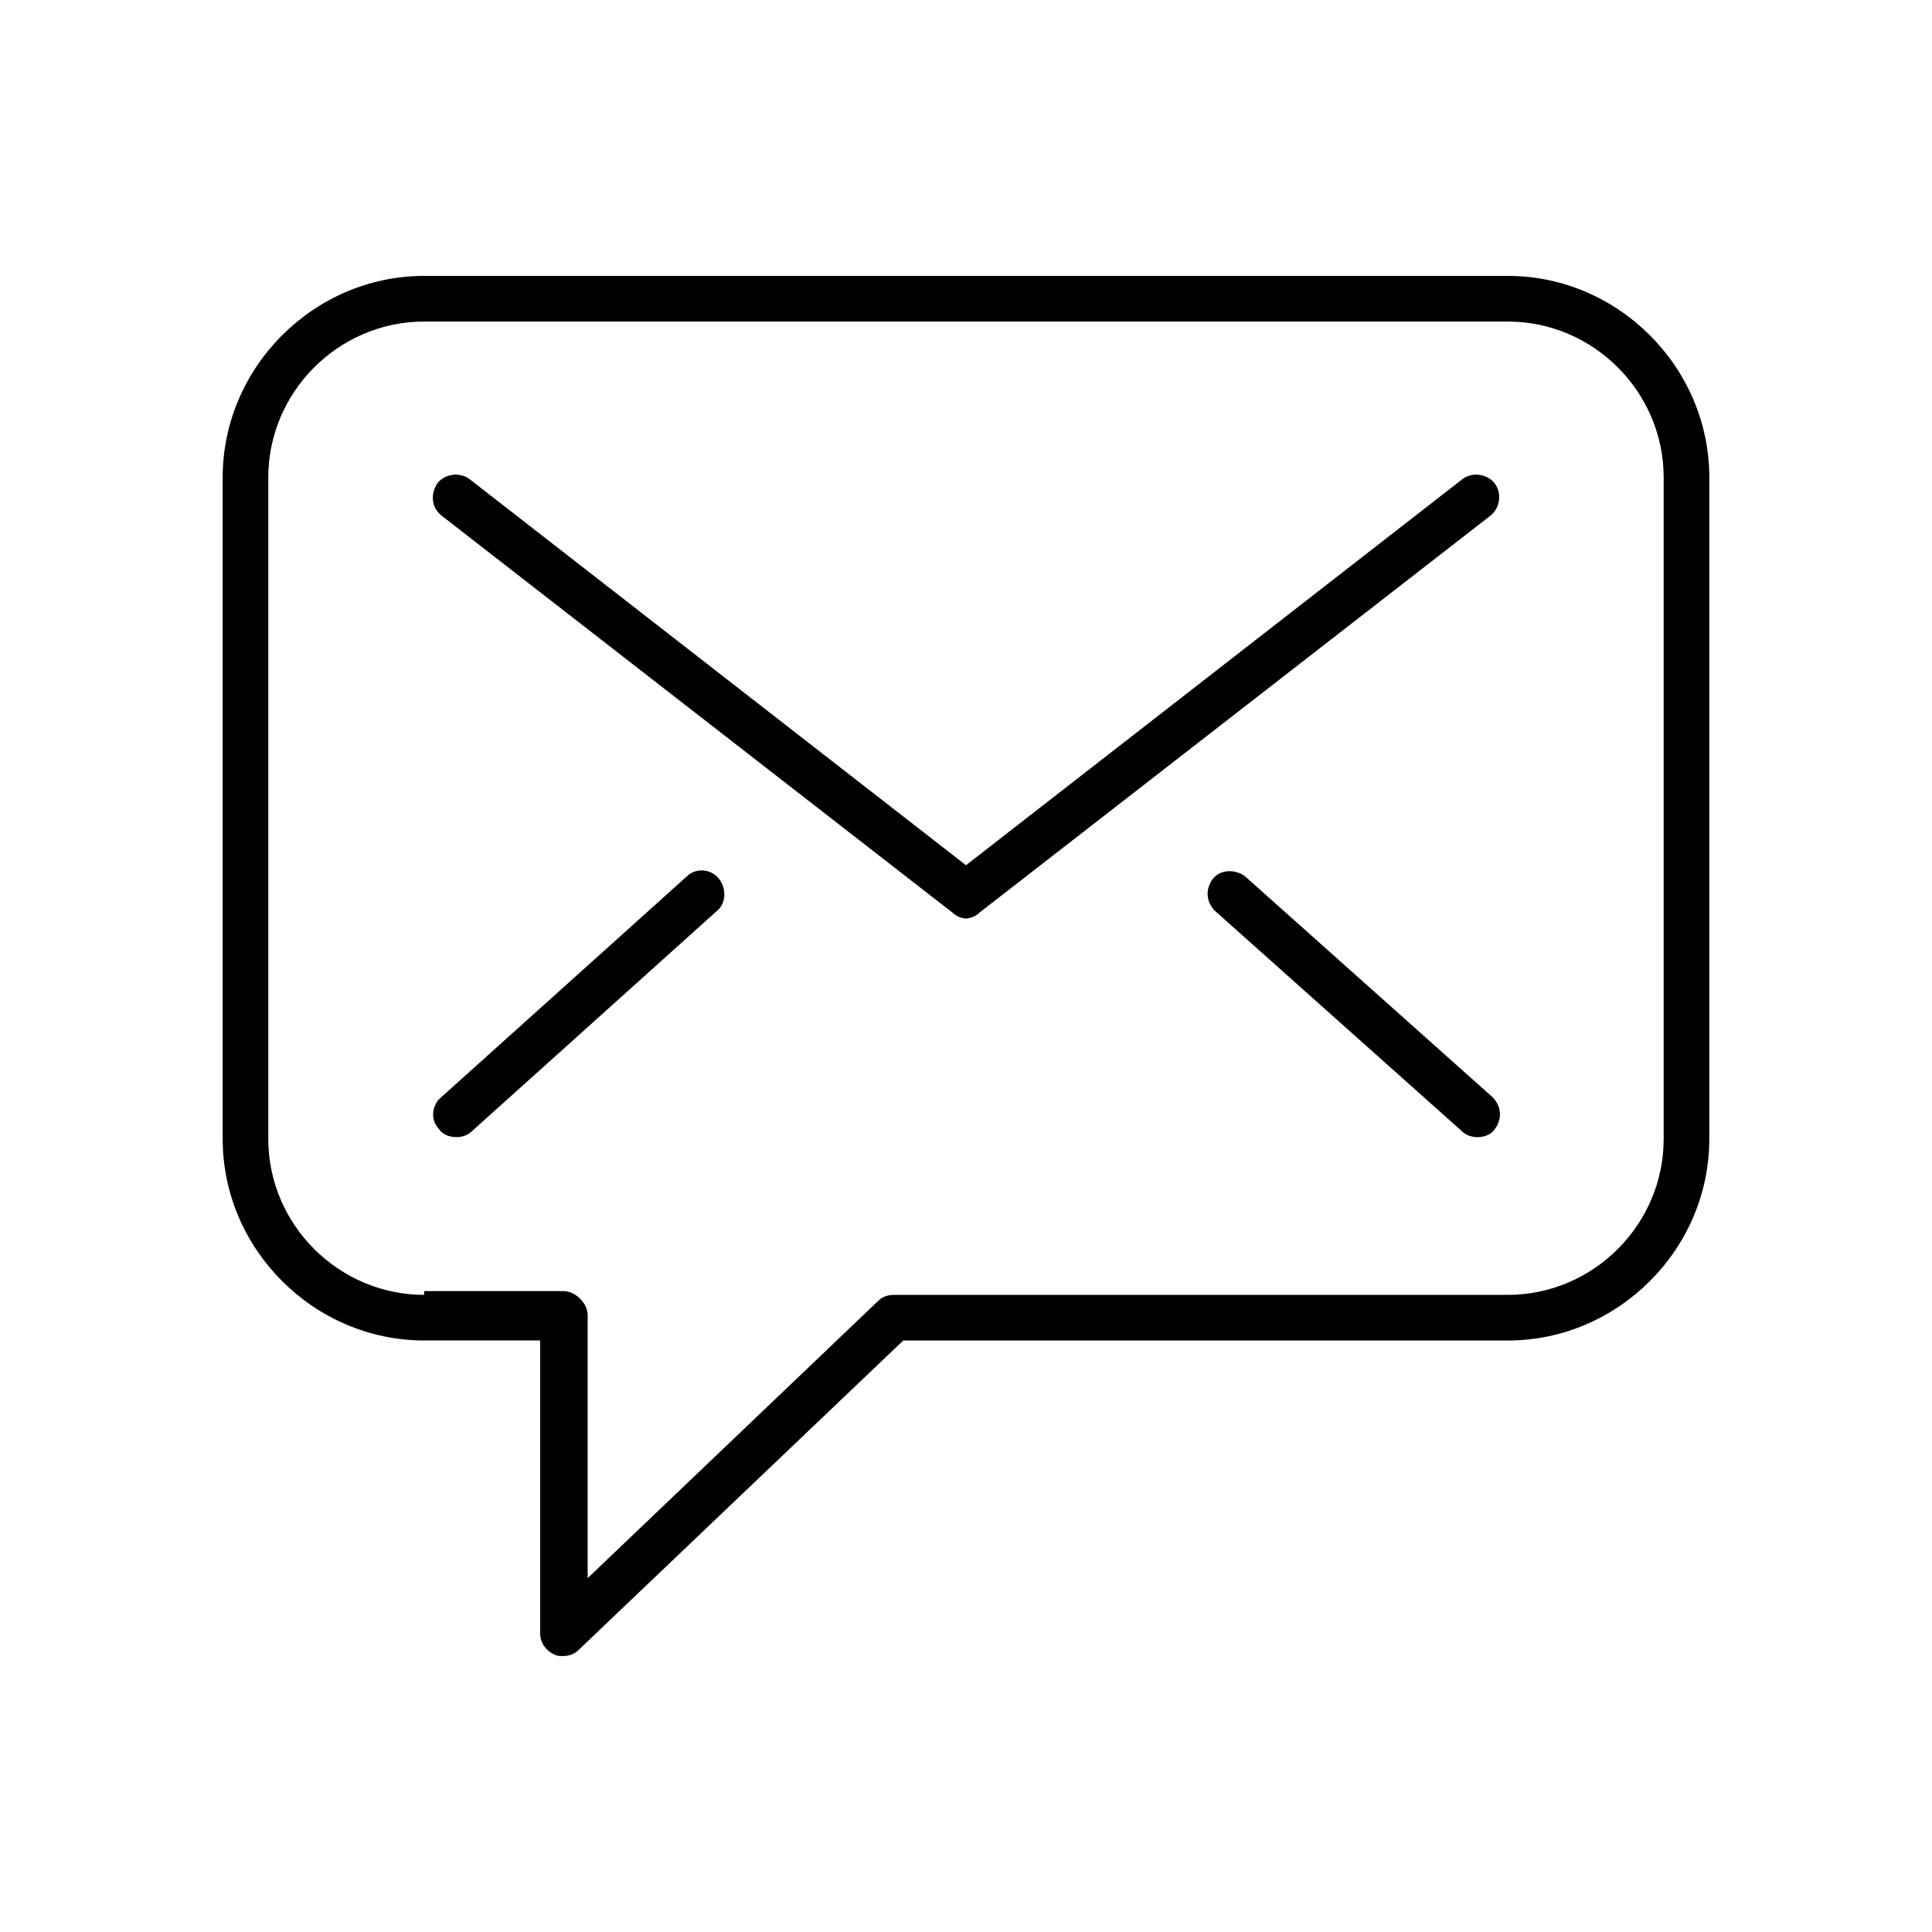 <?xml version="1.0" encoding="UTF-8"?>
<!-- Uploaded to: ICON Repo, www.iconrepo.com, Generator: ICON Repo Mixer Tools -->
<svg fill="#000000" width="800px" height="800px" version="1.1" viewBox="144 144 512 512" xmlns="http://www.w3.org/2000/svg">
 <path d="m383.37 499.25h160.21c29.223 0 53.402-24.184 53.402-53.402l0.004-175.33c0-29.223-24.184-53.402-53.402-53.402h-287.17c-29.223 0-53.402 24.184-53.402 53.402v175.32c0 29.223 24.184 53.402 53.402 53.402h30.73v77.586c0 2.519 1.512 4.535 3.527 5.543 1.008 0.504 1.512 0.504 2.519 0.504 1.512 0 3.023-0.504 4.031-1.512zm-126.96-12.094c-22.672 0-41.312-18.641-41.312-41.312v-175.32c0-22.672 18.641-41.312 41.312-41.312h287.17c22.672 0 41.312 18.641 41.312 41.312v175.32c0 22.672-18.641 41.312-41.312 41.312h-162.73c-1.512 0-3.023 0.504-4.031 1.512l-77.082 73.559v-69.527c0-1.512-0.504-3.023-2.016-4.535-1.008-1.008-2.519-2.016-4.535-2.016h-36.777zm3.527-215.12c2.016-2.519 6.047-3.023 8.566-1.008l131.49 102.27 131.5-102.27c2.519-2.016 6.551-1.512 8.566 1.008s1.512 6.551-1.008 8.566l-135.53 105.29c-1.008 1.008-2.519 1.512-3.527 1.512-1.008 0-2.519-0.504-3.527-1.512l-135.52-105.3c-2.516-2.012-3.019-5.539-1.004-8.562zm74.059 113.36-64.992 58.441c-1.008 1.008-2.519 1.512-4.031 1.512-1.512 0-3.527-0.504-4.535-2.016-2.519-2.519-2.016-6.551 0.504-8.566l64.992-58.441c2.519-2.519 6.551-2.016 8.566 0.504 2.016 2.523 2.016 6.551-0.504 8.566zm205.55 49.375c2.519 2.519 2.519 6.047 0.504 8.566-1.008 1.512-3.023 2.016-4.535 2.016-1.512 0-3.023-0.504-4.031-1.512l-65.496-58.445c-2.519-2.519-2.519-6.047-0.504-8.566 2.016-2.519 6.047-2.519 8.566-0.504z"/>
</svg>